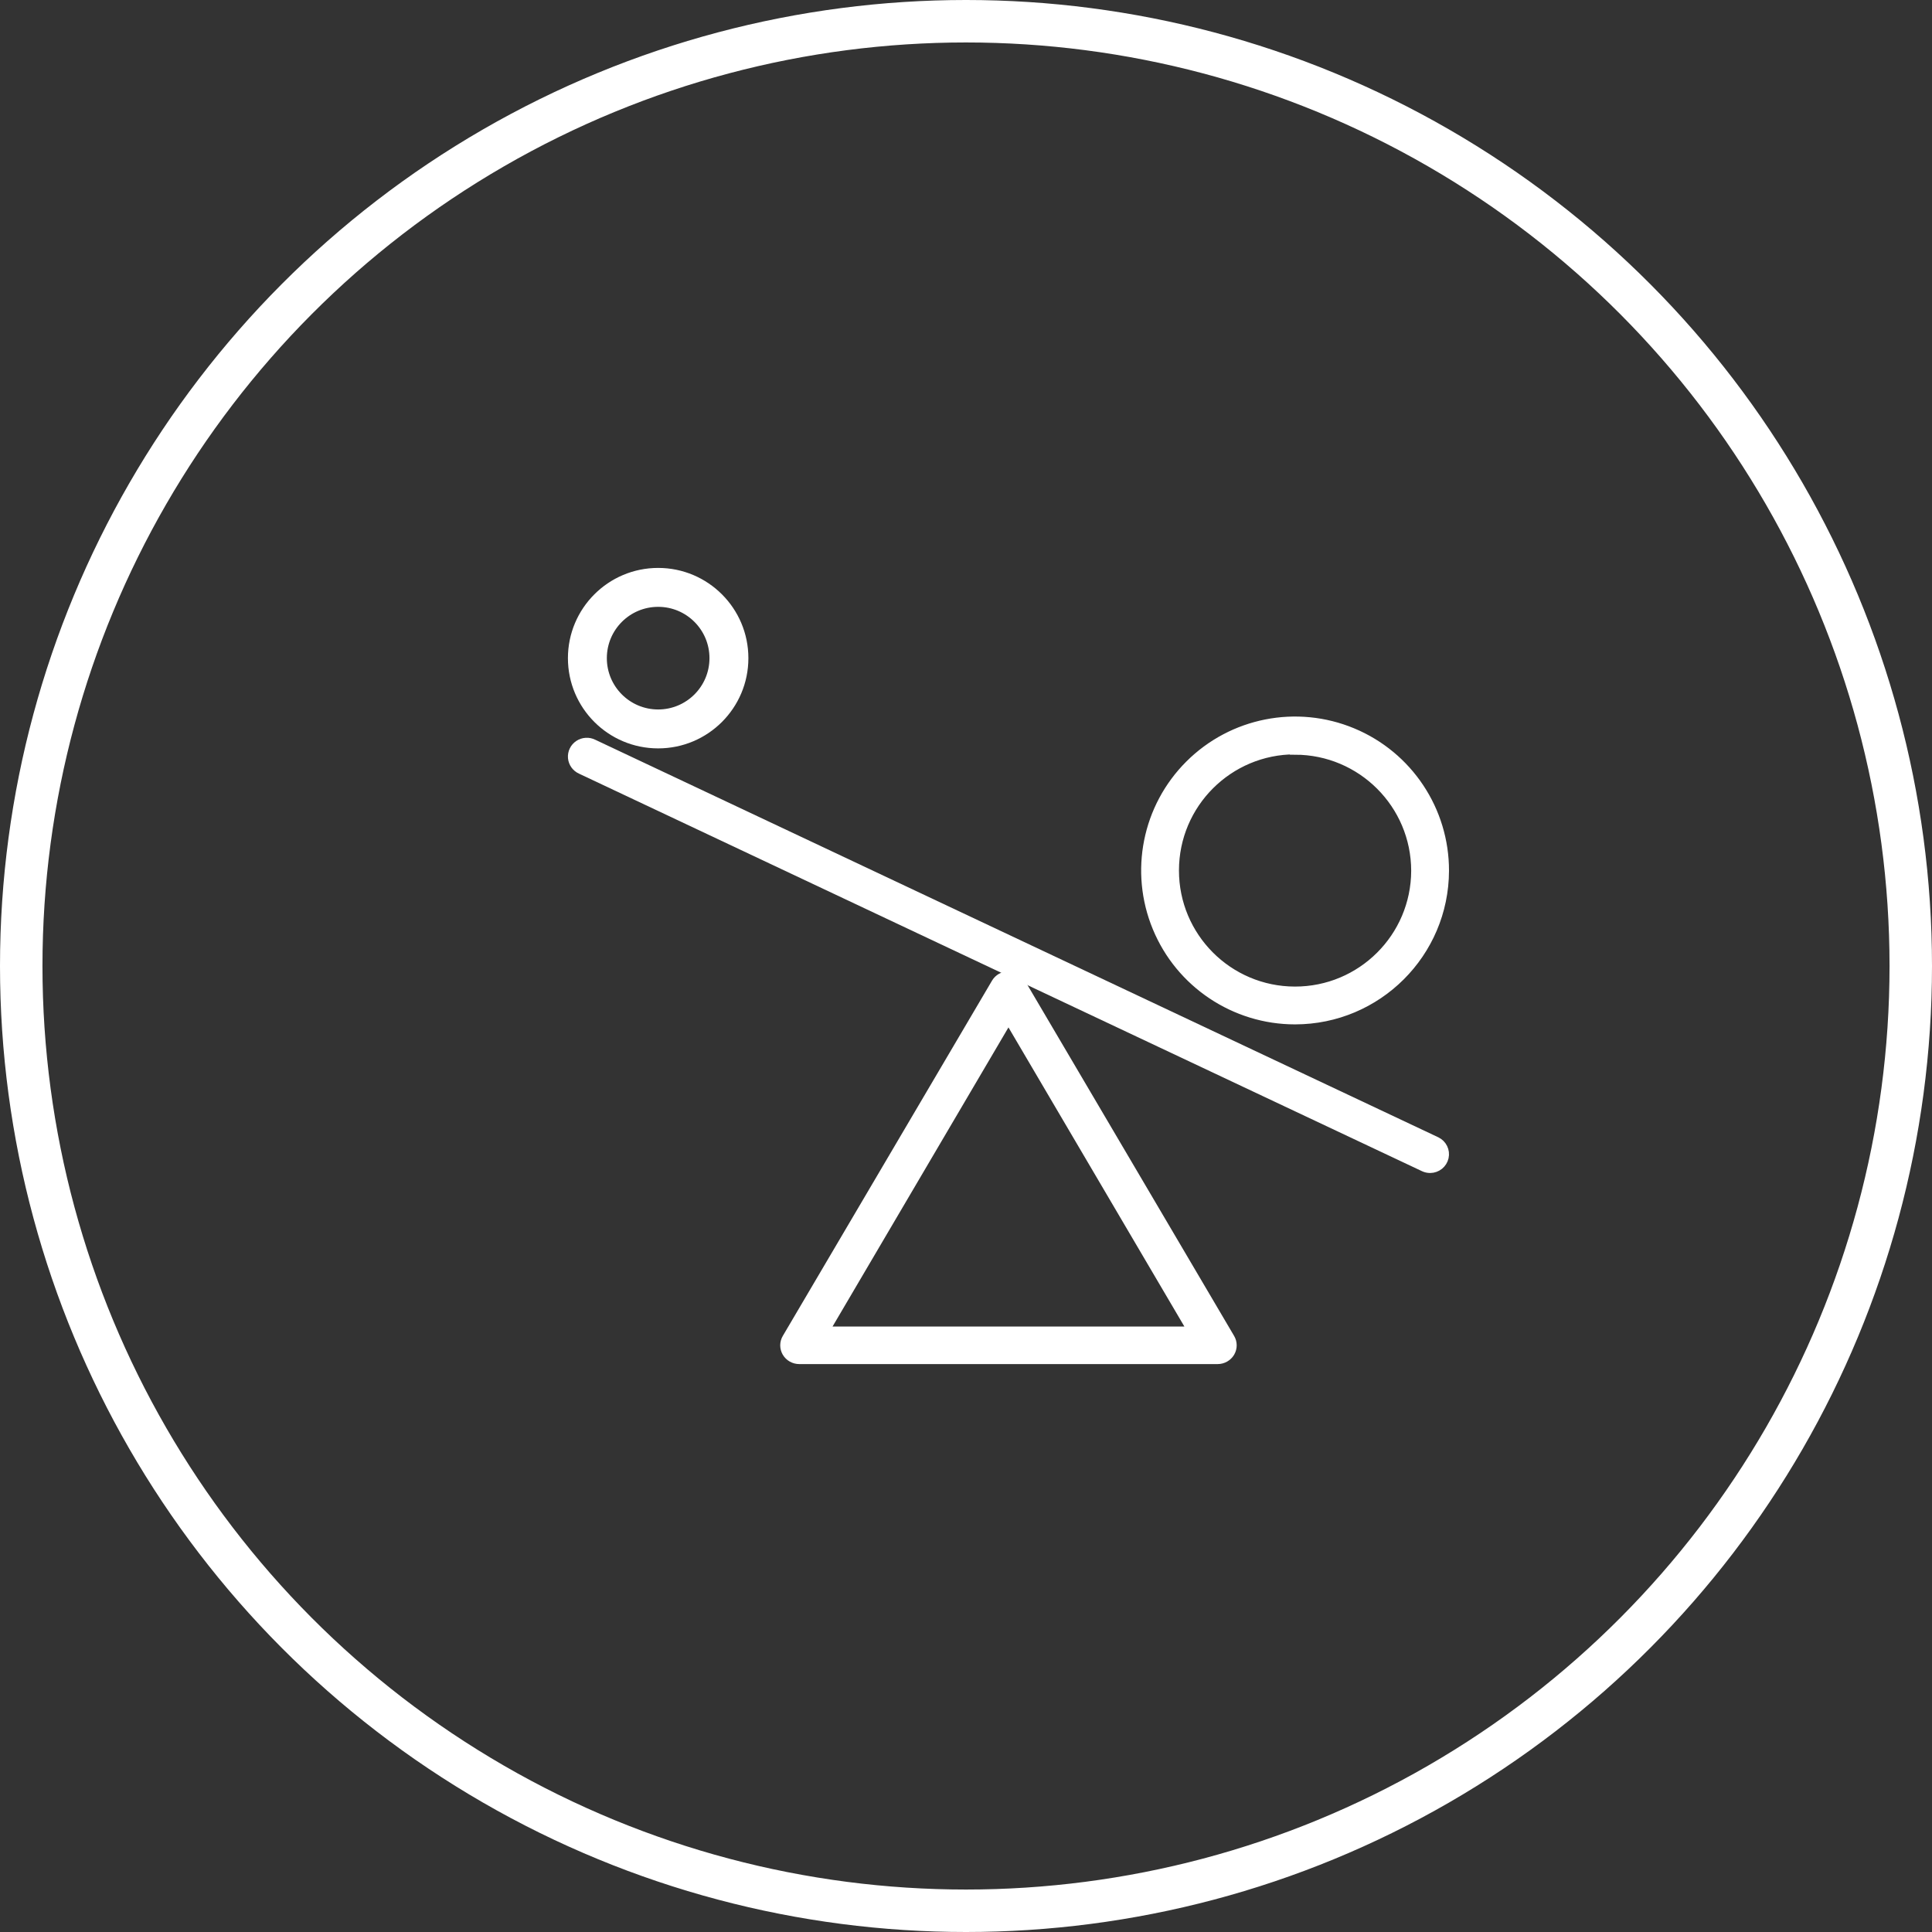 <?xml version="1.0" encoding="UTF-8"?>
<svg width="91px" height="91px" viewBox="0 0 91 91" version="1.1" xmlns="http://www.w3.org/2000/svg" xmlns:xlink="http://www.w3.org/1999/xlink">
    <rect x="0" y="0" width="91" height="91" fill="#333333" stroke="none"/>
    <title>balance</title>
    <g id="Homepage" stroke="none" stroke-width="1" fill="none" fill-rule="evenodd">
        <g id="Home-231123" transform="translate(-817, -2301)" stroke="#FFFFFF">
            <g id="balance" transform="translate(817, 2301)">
                <circle id="Oval" stroke-width="2" cx="45.5" cy="45.5" r="44.5"></circle>
                <g id="compare" transform="translate(27, 27)" fill="#FFFFFF" fill-rule="nonzero" stroke-width="0.5">
                    <path d="M30.354,37 L10.646,37 C10.415,37 10.202,36.879 10.086,36.683 C9.971,36.487 9.971,36.246 10.087,36.05 L19.941,19.316 C20.057,19.12 20.27,19 20.5,19 C20.73,19 20.943,19.12 21.059,19.316 L30.913,36.05 C31.029,36.246 31.029,36.487 30.914,36.683 C30.798,36.879 30.585,37 30.354,37 L30.354,37 Z M11.776,35.733 L29.224,35.733 L20.5,20.899 L11.776,35.733 Z" id="Shape"></path>
                    <path d="M40.363,28 C40.268,28 40.174,27.98 40.088,27.94 L0.379,9.214 C0.167,9.12 0.023,8.92 0.002,8.69 C-0.018,8.46 0.089,8.238 0.282,8.109 C0.474,7.98 0.723,7.964 0.93,8.069 L40.639,26.794 C40.907,26.923 41.05,27.217 40.984,27.505 C40.918,27.793 40.661,27.998 40.363,28 L40.363,28 Z" id="Path"></path>
                    <path d="M4,8 C1.791,8 0,6.209 0,4 C0,1.791 1.791,0 4,0 C6.209,0 8,1.791 8,4 C8,6.209 6.209,8 4,8 L4,8 Z M4,1.333 C2.527,1.333 1.333,2.527 1.333,4 C1.333,5.473 2.527,6.667 4,6.667 C5.473,6.667 6.667,5.473 6.667,4 C6.667,2.527 5.473,1.333 4,1.333 L4,1.333 Z" id="Shape"></path>
                    <path d="M34,21 C31.167,21 28.614,19.293 27.532,16.675 C26.449,14.057 27.051,11.045 29.056,9.045 C31.061,7.044 34.075,6.449 36.69,7.538 C39.305,8.626 41.006,11.183 41,14.016 C40.988,17.874 37.858,20.996 34,21 L34,21 Z M34,8.281 C30.844,8.281 28.284,10.838 28.281,13.995 C28.278,17.151 30.833,19.713 33.989,19.719 C37.146,19.725 39.71,17.173 39.719,14.016 C39.716,10.859 37.157,8.301 34,8.297 L34,8.281 Z" id="Shape"></path>
                </g>
            </g>
        </g>
    </g>
</svg>